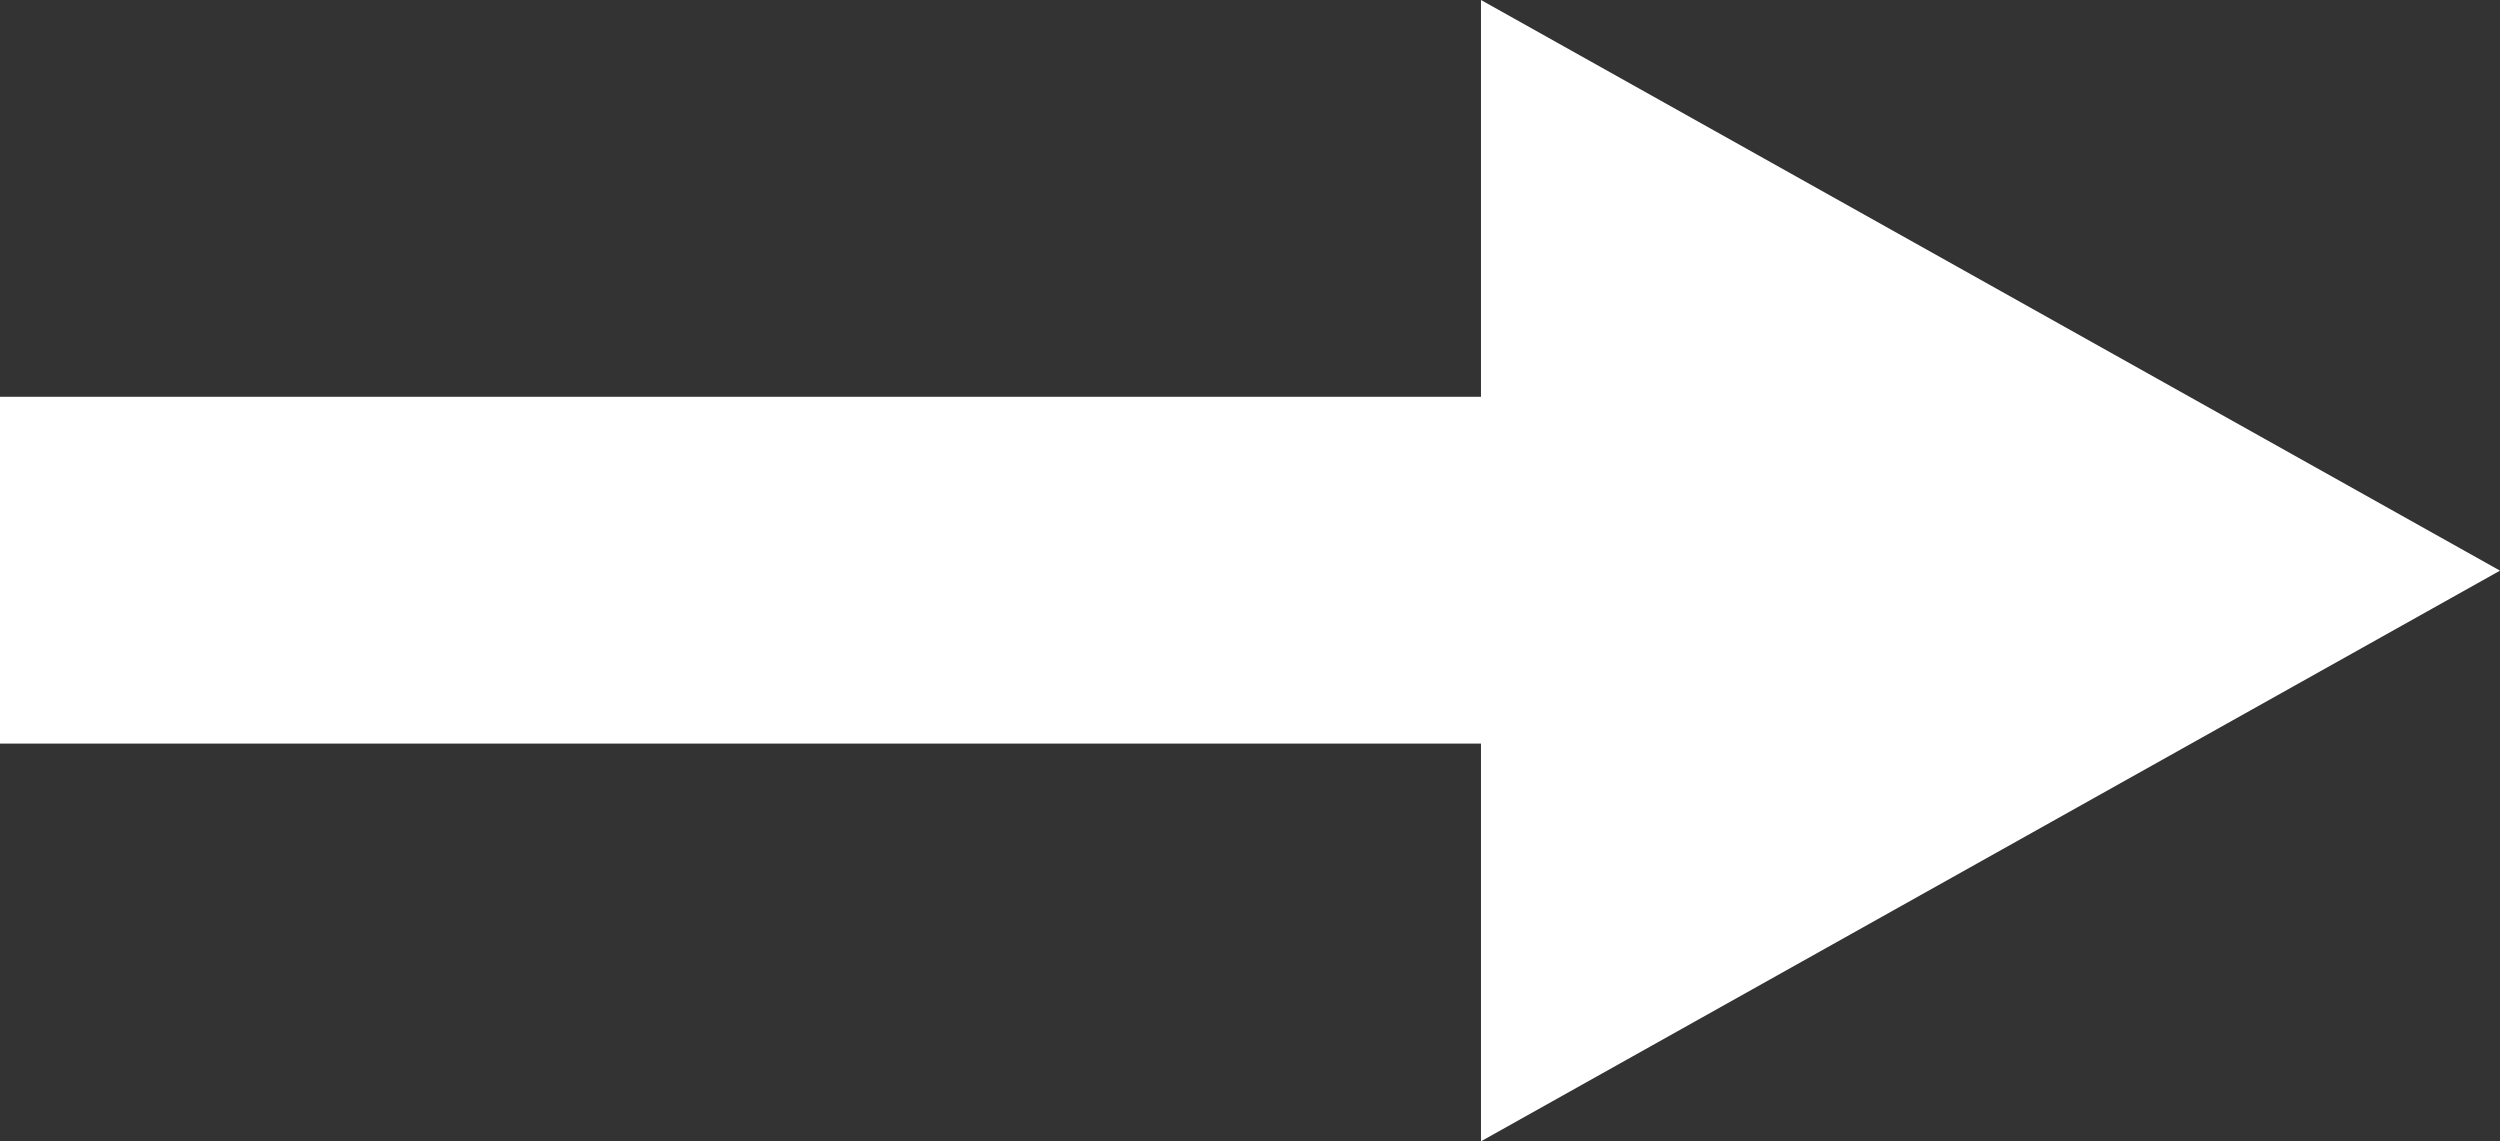 <svg width="46" height="21" viewBox="0 0 46 21" fill="none" xmlns="http://www.w3.org/2000/svg">
<rect x="0" y="0" width="46" height="21" fill="#333333" stroke="none"/>
<rect y="7.301" width="29" height="6.381" fill="white"/>
<path d="M46 10.5L27.25 21L27.25 -8.19589e-07L46 10.5Z" fill="white"/>
</svg>
